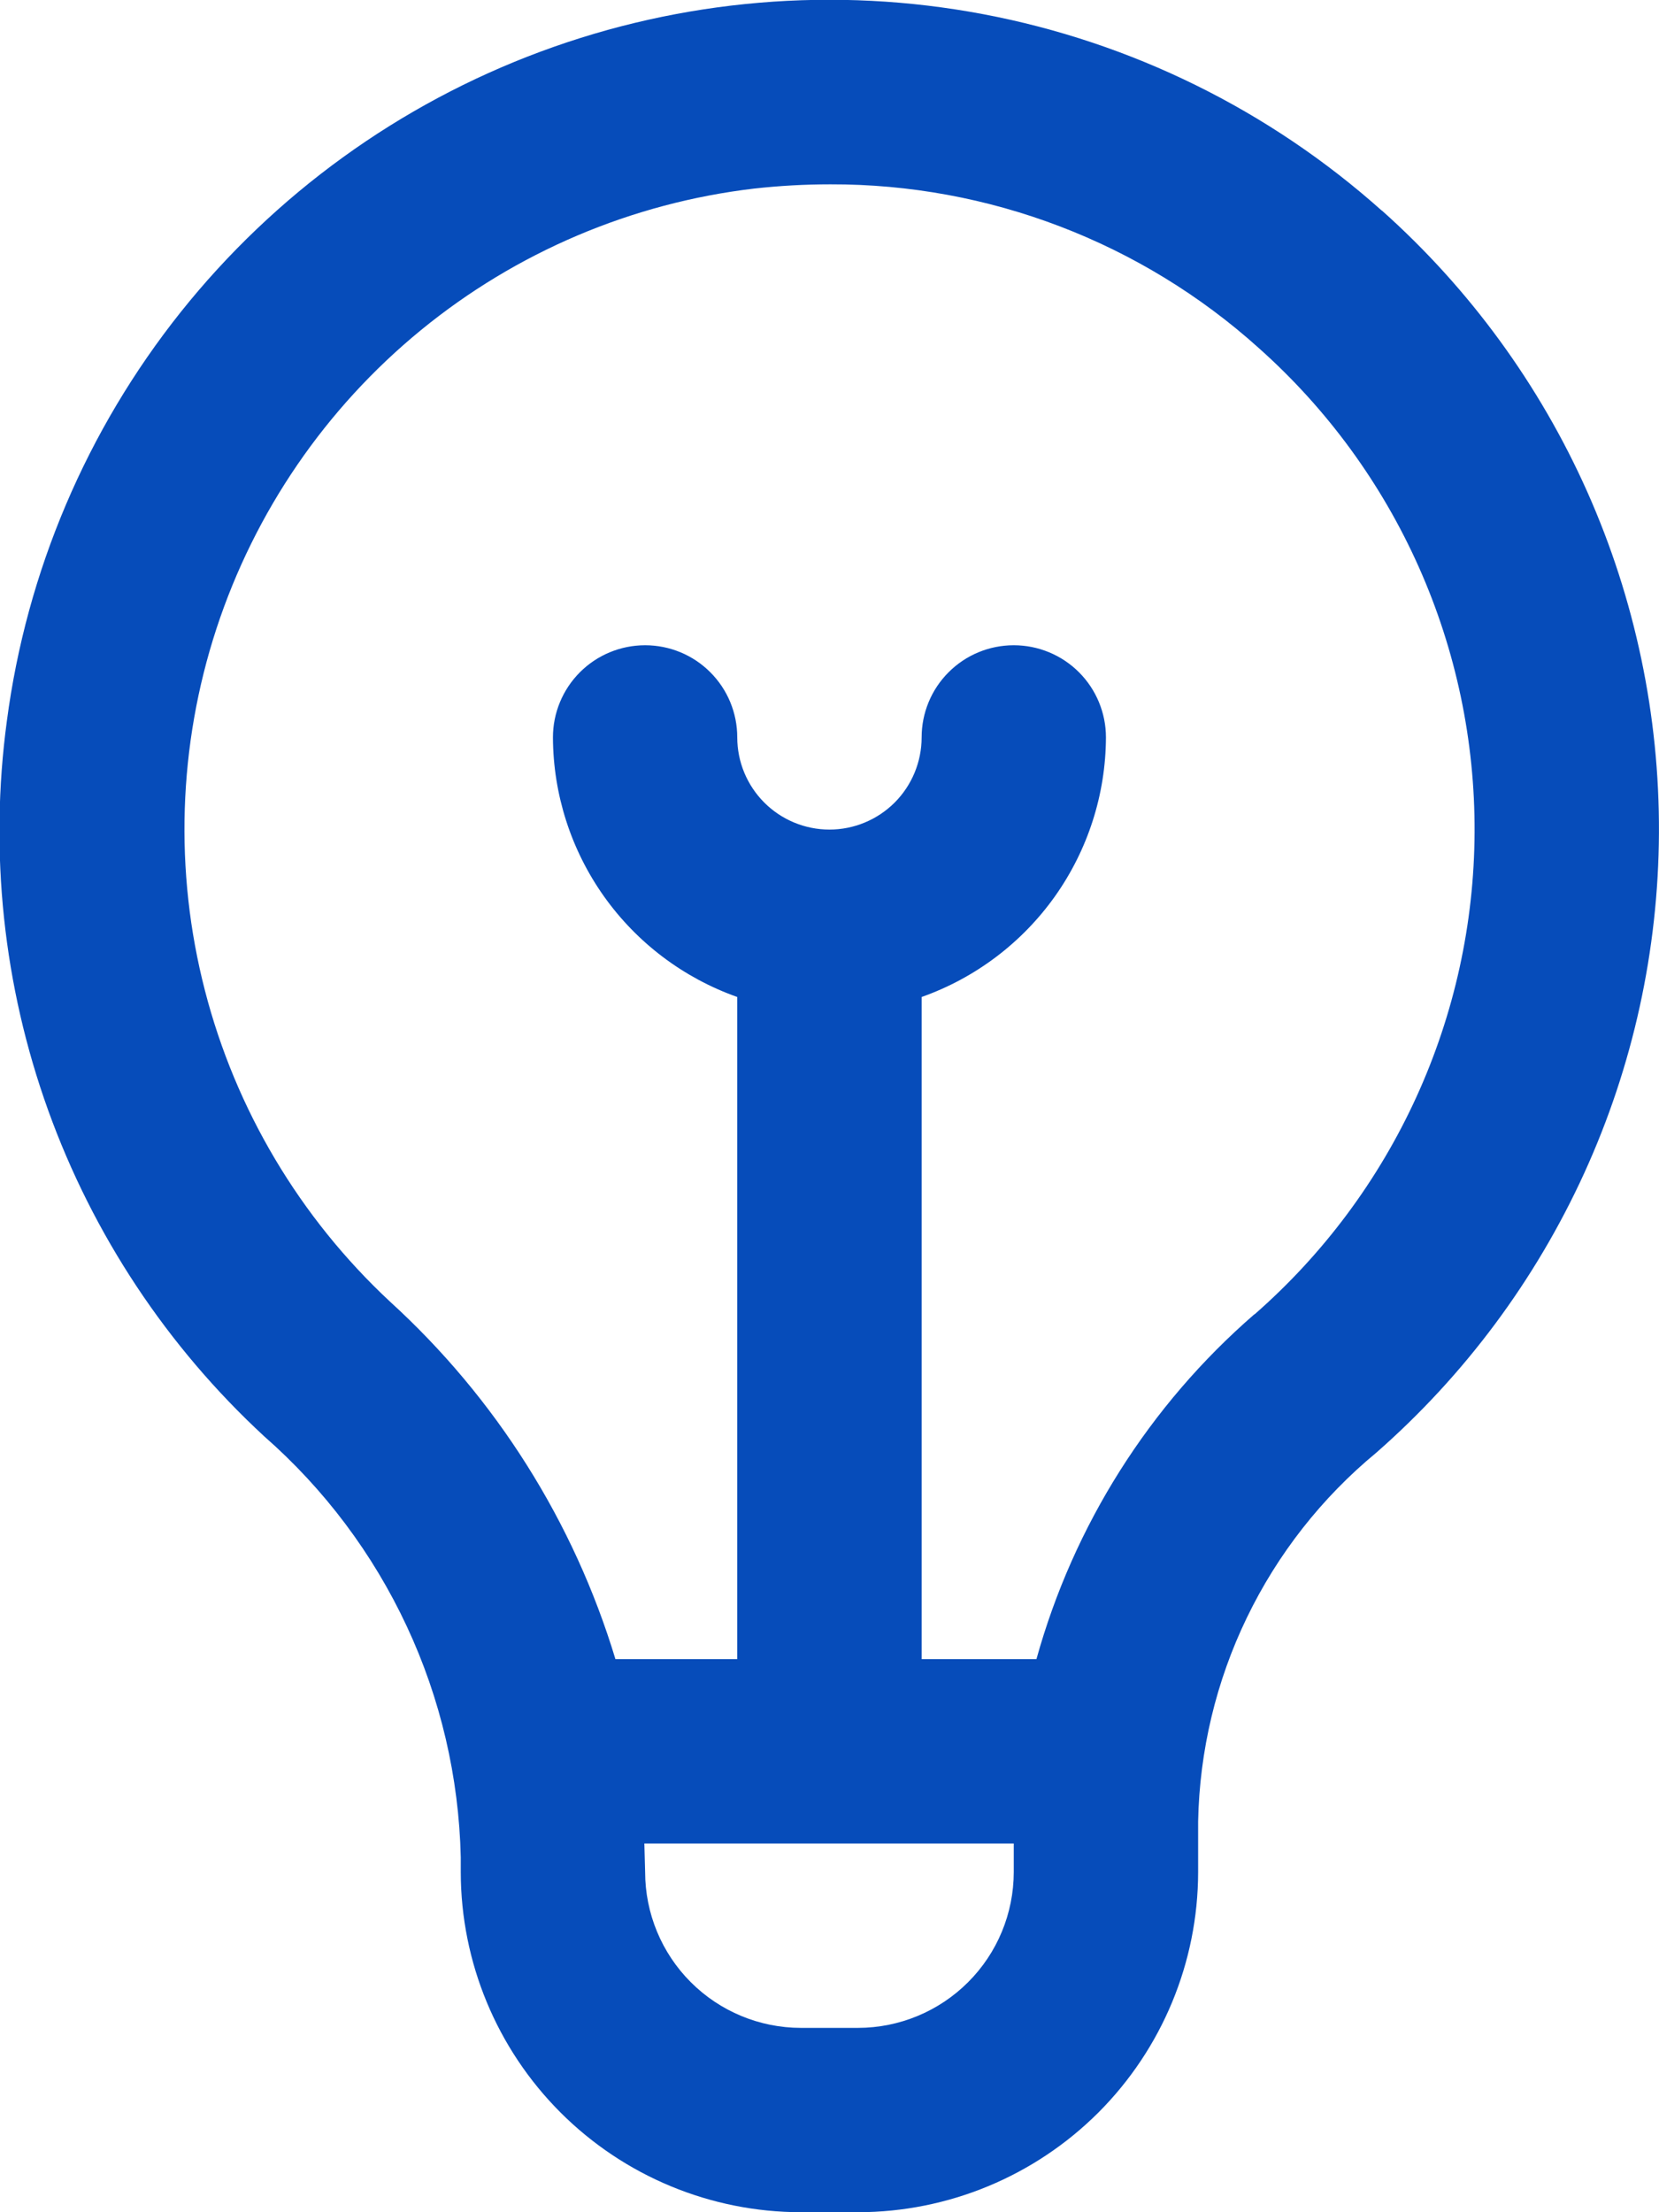 <svg width="30" height="40" viewBox="0 0 30 40" fill="none" xmlns="http://www.w3.org/2000/svg">
<path d="M24.989 3.81C22.955 1.993 20.463 0.764 17.783 0.257C15.103 -0.25 12.335 -0.016 9.777 0.933C7.22 1.882 4.969 3.511 3.268 5.643C1.568 7.776 0.48 10.332 0.124 13.037C-0.196 15.408 0.06 17.822 0.87 20.073C1.681 22.325 3.021 24.348 4.779 25.972C5.866 26.925 6.743 28.093 7.355 29.404C7.967 30.713 8.299 32.136 8.332 33.582V33.85C8.334 35.48 8.983 37.044 10.136 38.197C11.289 39.35 12.852 39.998 14.482 40H15.516C17.146 39.998 18.709 39.35 19.863 38.197C21.015 37.044 21.664 35.48 21.666 33.85V32.935C21.691 31.657 21.991 30.4 22.547 29.25C23.103 28.099 23.901 27.082 24.886 26.268C26.483 24.869 27.765 23.146 28.647 21.214C29.529 19.282 29.989 17.184 29.999 15.061C30.009 12.937 29.567 10.835 28.704 8.895C27.84 6.955 26.574 5.221 24.989 3.807V3.81ZM15.516 36.667H14.482C13.736 36.666 13.02 36.369 12.492 35.841C11.964 35.313 11.667 34.597 11.666 33.85C11.666 33.85 11.654 33.417 11.652 33.333H18.332V33.85C18.331 34.597 18.035 35.313 17.506 35.841C16.978 36.369 16.262 36.666 15.516 36.667ZM22.682 23.765C20.785 25.411 19.414 27.58 18.742 30H16.666V18.027C17.637 17.683 18.479 17.048 19.076 16.208C19.672 15.368 19.995 14.364 19.999 13.333C19.999 12.891 19.823 12.467 19.511 12.155C19.198 11.842 18.774 11.667 18.332 11.667C17.89 11.667 17.466 11.842 17.154 12.155C16.841 12.467 16.666 12.891 16.666 13.333C16.666 13.775 16.49 14.199 16.178 14.512C15.865 14.824 15.441 15 14.999 15C14.557 15 14.133 14.824 13.821 14.512C13.508 14.199 13.332 13.775 13.332 13.333C13.332 12.891 13.157 12.467 12.844 12.155C12.532 11.842 12.108 11.667 11.666 11.667C11.224 11.667 10.8 11.842 10.487 12.155C10.175 12.467 9.999 12.891 9.999 13.333C10.003 14.364 10.326 15.368 10.922 16.208C11.519 17.048 12.361 17.683 13.332 18.027V30H11.129C10.377 27.515 8.968 25.28 7.049 23.532C5.421 22.014 4.26 20.063 3.705 17.907C3.149 15.752 3.222 13.483 3.914 11.367C4.607 9.252 5.89 7.379 7.612 5.969C9.334 4.559 11.424 3.671 13.634 3.41C14.092 3.359 14.553 3.333 15.014 3.333C17.877 3.325 20.64 4.381 22.767 6.297C24 7.396 24.985 8.745 25.657 10.254C26.329 11.763 26.673 13.397 26.665 15.049C26.658 16.701 26.299 18.332 25.613 19.835C24.928 21.337 23.93 22.677 22.687 23.765H22.682Z" fill="#064CBA"/>
</svg>
